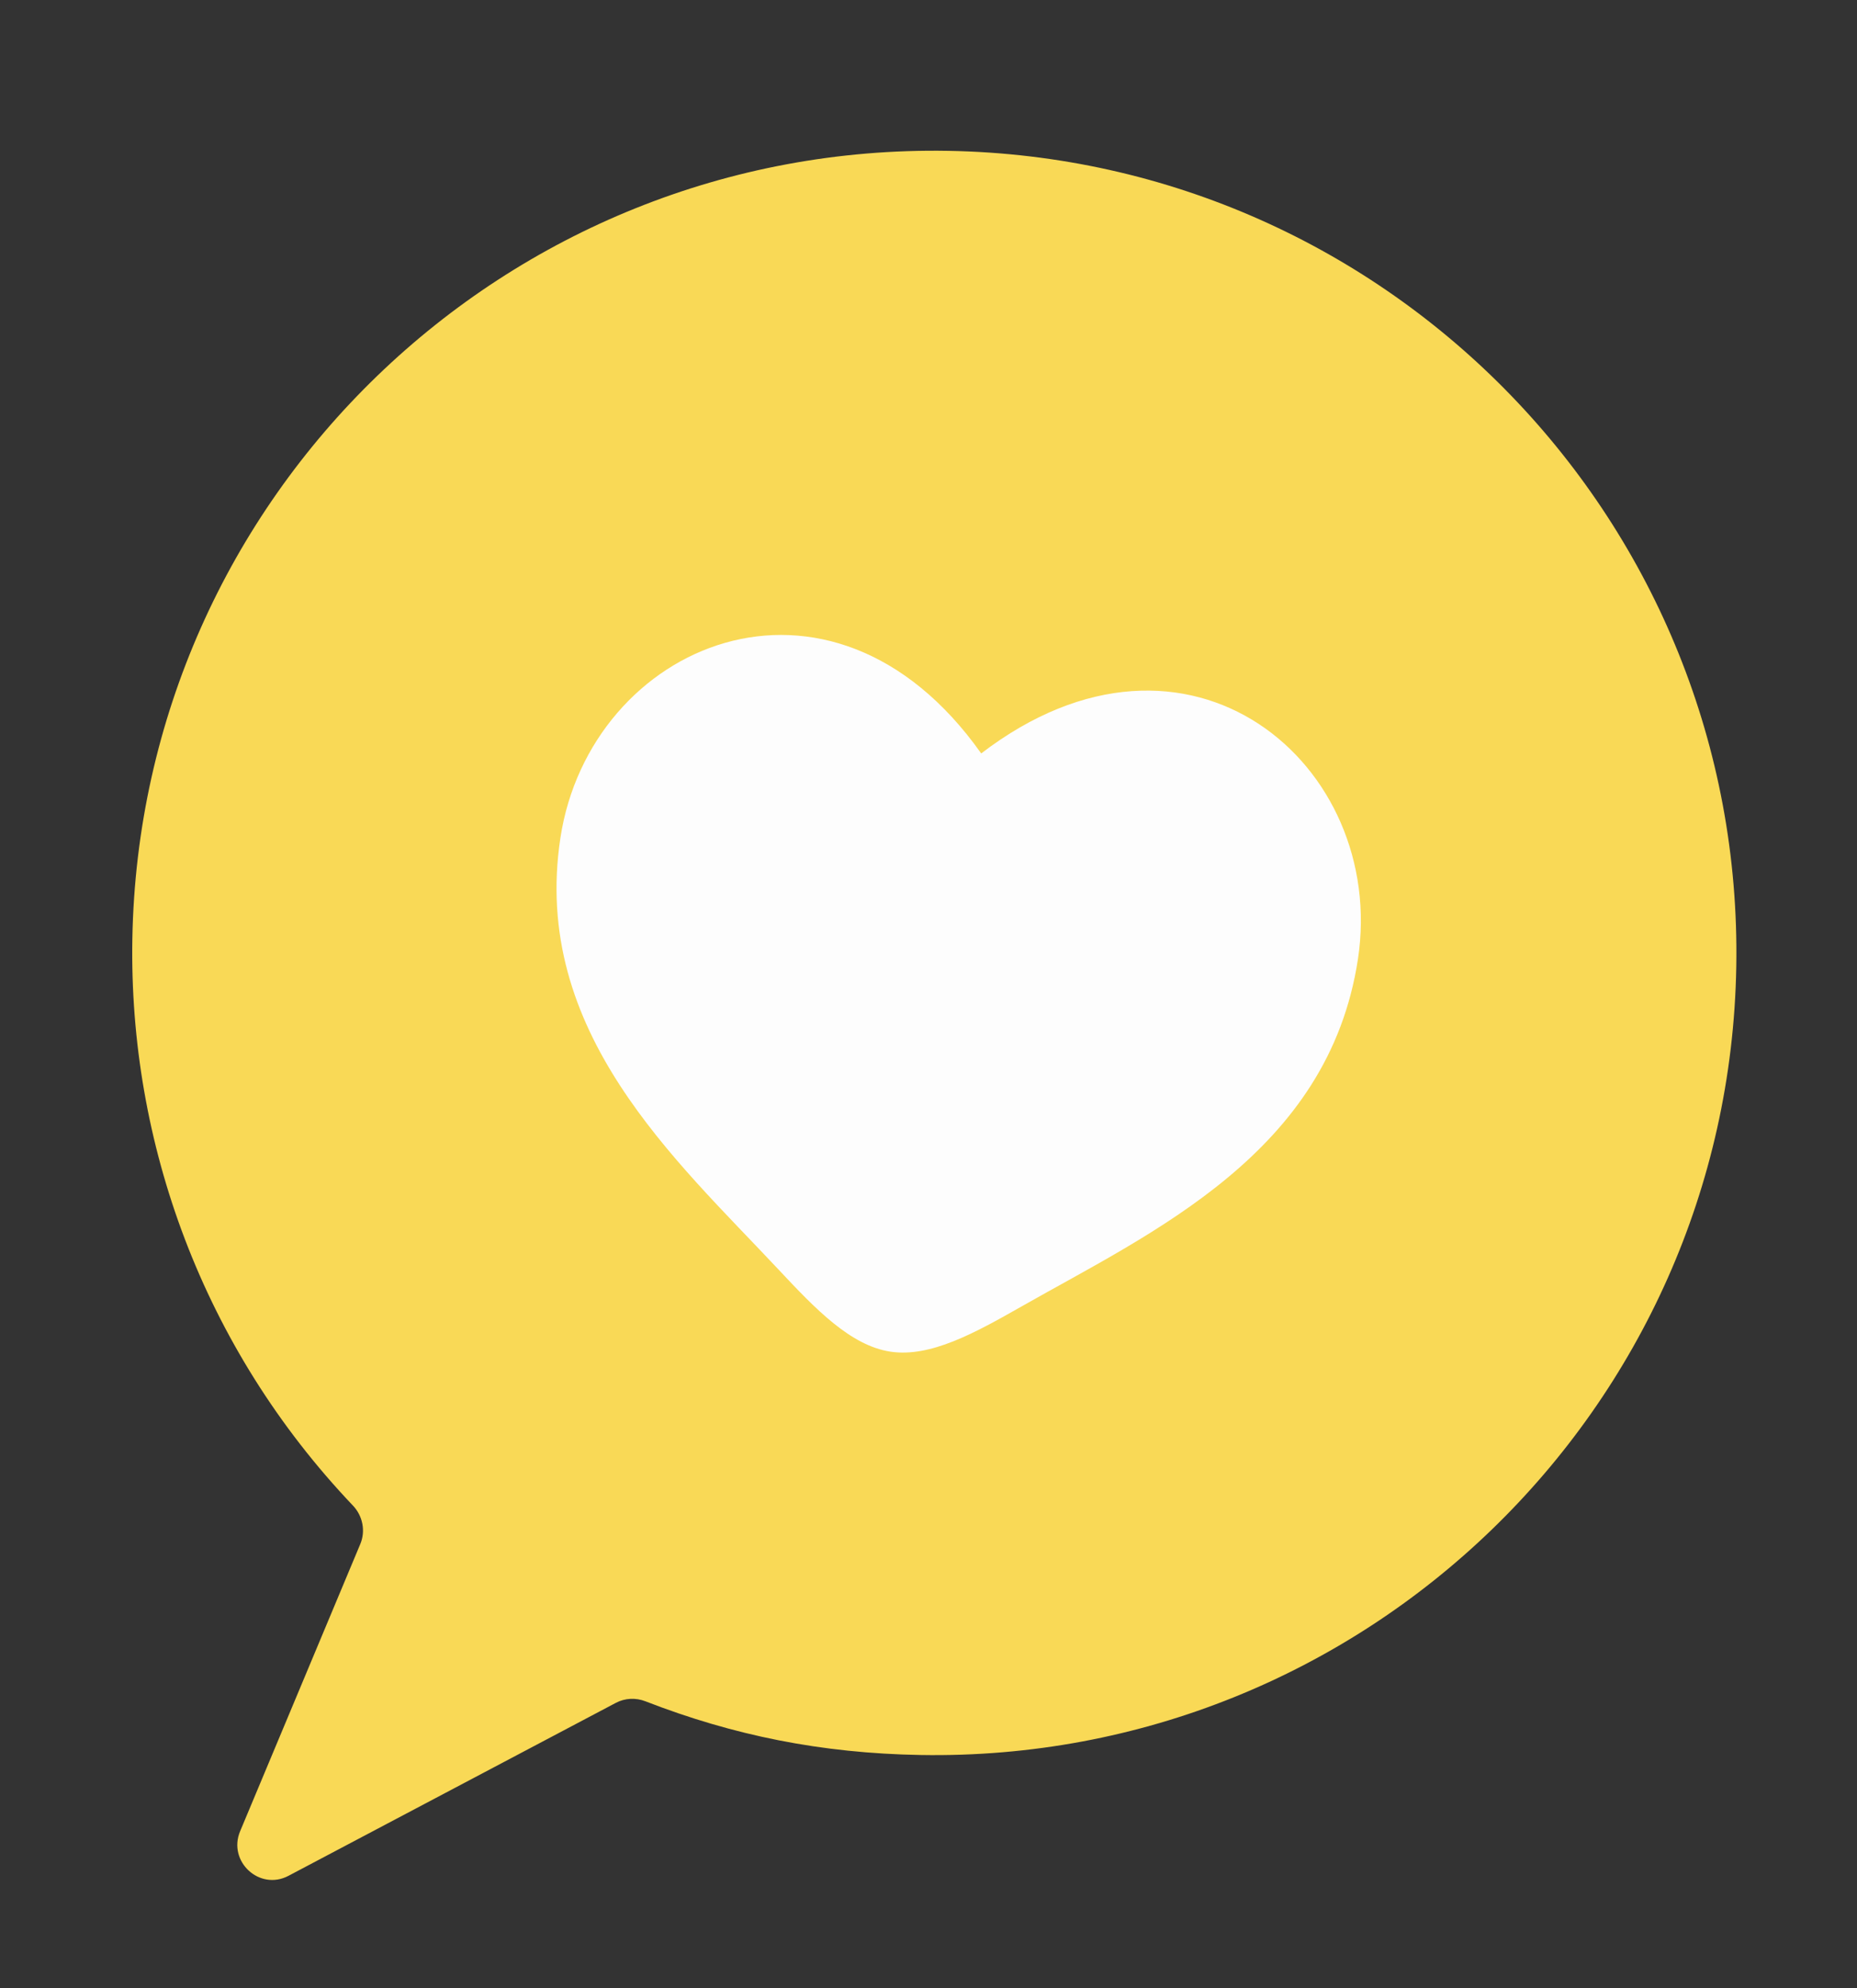 <?xml version="1.0" encoding="UTF-8"?> <svg xmlns="http://www.w3.org/2000/svg" width="213" height="228" viewBox="0 0 213 228" fill="none"><rect x="0" y="0" width="213" height="228" fill="#333333" stroke="none"/><g clip-path="url(#clip0_702_403)"><path fill-rule="evenodd" clip-rule="evenodd" d="M41.326 177.082C41.955 175.579 41.604 173.848 40.482 172.668C23.232 154.536 14.775 131.019 15.181 107.685C16.065 56.896 57.98 16.416 108.769 17.3C159.558 18.185 200.038 60.099 199.153 110.888C198.269 161.677 156.355 202.157 105.566 201.273C94.209 201.075 84.126 199.035 74.029 195.114C72.924 194.684 71.686 194.74 70.638 195.294C58.121 201.906 45.604 208.518 33.087 215.13C29.768 216.884 26.093 213.479 27.543 210.016C40.453 179.168 37.091 187.2 41.326 177.082Z" fill="#F9D956"></path><path d="M64.279 96.097C60.902 118.339 77.487 132.984 89.334 145.637C93.514 150.102 97.553 154.321 102.127 155.015C106.701 155.71 111.81 152.88 117.128 149.857C132.197 141.291 152.382 132.23 155.759 109.987C159.136 87.744 136.374 68.15 112.545 86.409C95.209 61.9 67.657 73.854 64.279 96.097Z" fill="#FDFDFD"></path></g><defs><clipPath id="clip0_702_403"><rect width="213" height="228" fill="white"></rect></clipPath></defs></svg> 